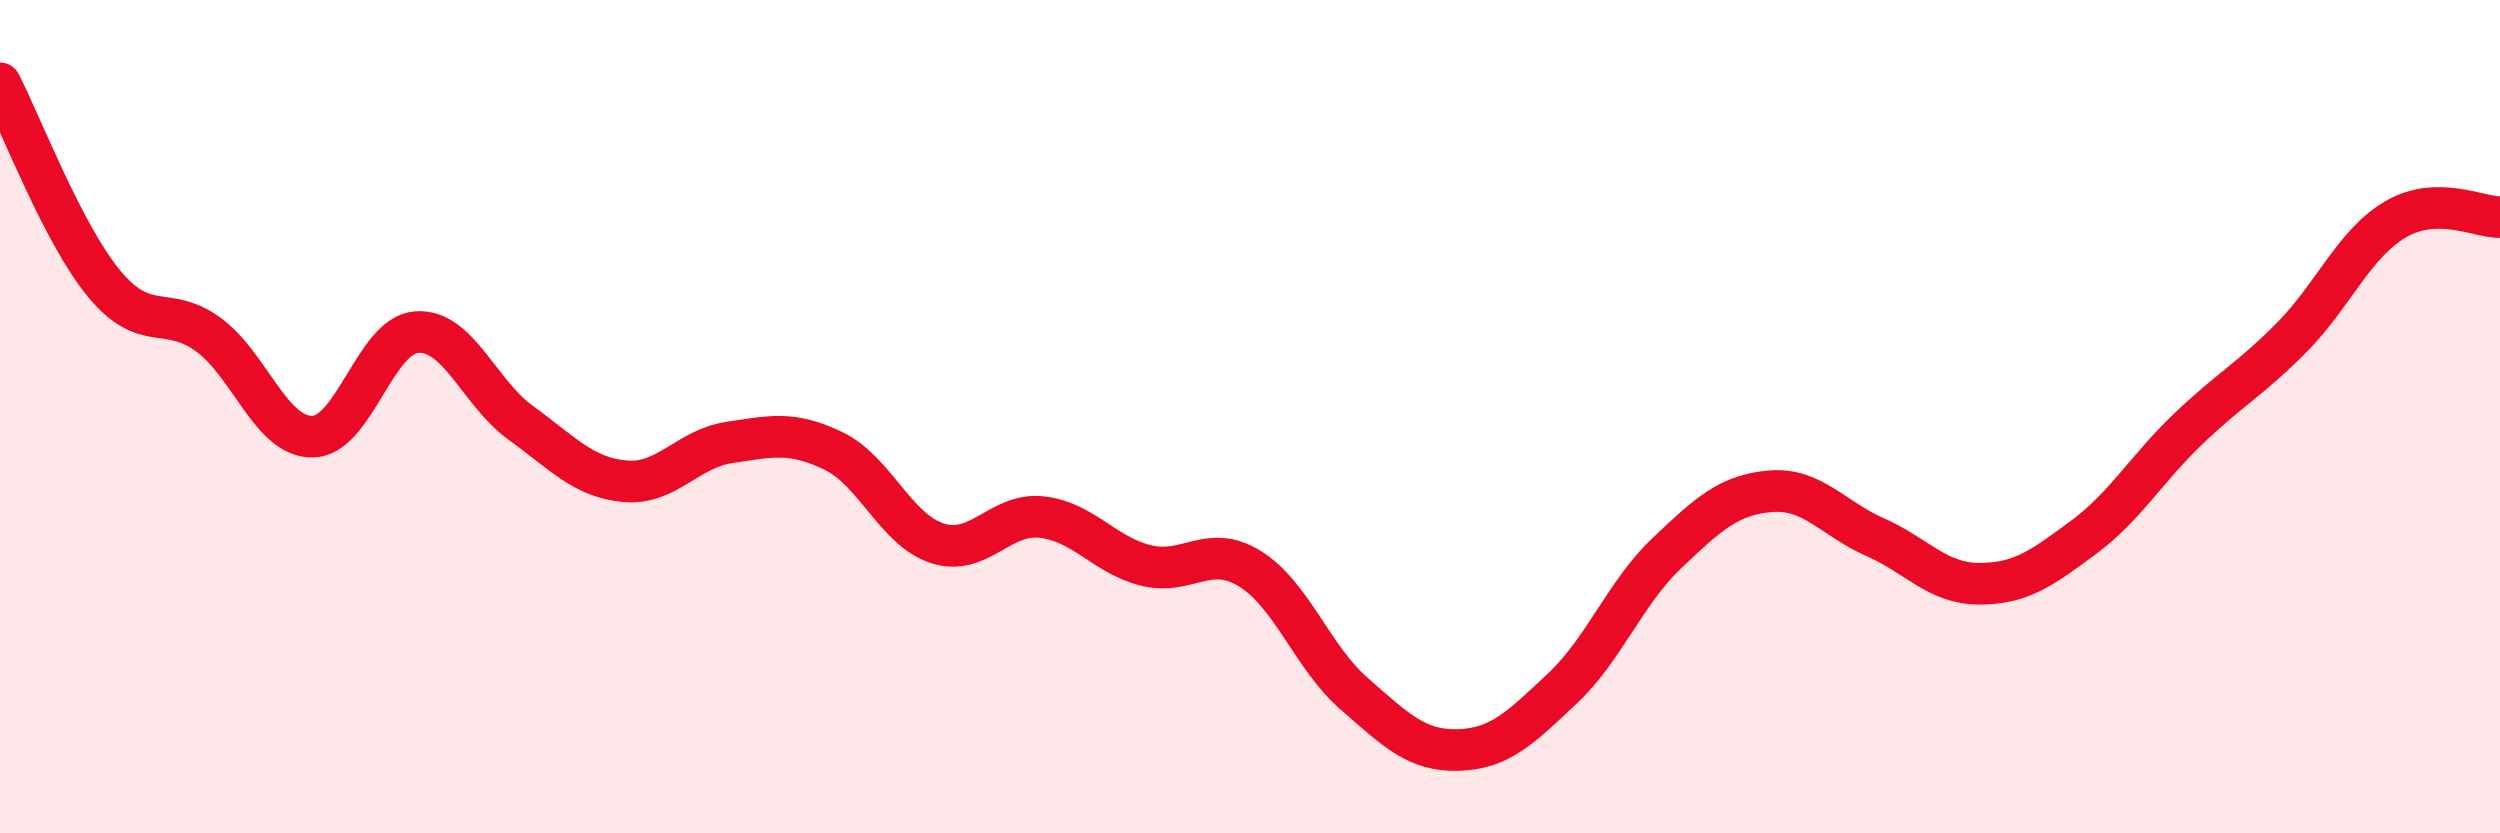 
    <svg width="60" height="20" viewBox="0 0 60 20" xmlns="http://www.w3.org/2000/svg">
      <path
        d="M 0,2 C 0.5,2.96 1.5,5.6 2.5,6.81 C 3.5,8.02 4,7.3 5,8.03 C 6,8.76 6.5,10.49 7.5,10.48 C 8.5,10.47 9,8.04 10,7.97 C 11,7.9 11.5,9.43 12.5,10.15 C 13.5,10.87 14,11.46 15,11.55 C 16,11.64 16.5,10.77 17.5,10.62 C 18.5,10.47 19,10.34 20,10.82 C 21,11.3 21.5,12.72 22.5,13.04 C 23.5,13.36 24,12.3 25,12.41 C 26,12.52 26.5,13.32 27.5,13.57 C 28.5,13.82 29,13.03 30,13.65 C 31,14.27 31.5,15.78 32.5,16.65 C 33.5,17.52 34,18.03 35,18 C 36,17.97 36.5,17.46 37.5,16.52 C 38.5,15.58 39,14.23 40,13.28 C 41,12.33 41.5,11.87 42.5,11.79 C 43.5,11.71 44,12.45 45,12.89 C 46,13.33 46.5,14.01 47.5,14.01 C 48.5,14.01 49,13.64 50,12.9 C 51,12.16 51.5,11.27 52.5,10.31 C 53.5,9.35 54,9.11 55,8.1 C 56,7.09 56.5,5.84 57.5,5.26 C 58.5,4.68 59.5,5.22 60,5.21L60 20L0 20Z"
        fill="#EB0A25"
        opacity="0.1"
        stroke-linecap="round"
        stroke-linejoin="round"
      />
      <path
        d="M 0,2 C 0.5,2.96 1.5,5.6 2.5,6.81 C 3.5,8.02 4,7.3 5,8.03 C 6,8.76 6.5,10.49 7.5,10.48 C 8.5,10.47 9,8.04 10,7.97 C 11,7.9 11.5,9.43 12.5,10.15 C 13.5,10.87 14,11.46 15,11.55 C 16,11.64 16.5,10.77 17.5,10.62 C 18.5,10.47 19,10.34 20,10.82 C 21,11.3 21.5,12.72 22.5,13.04 C 23.5,13.36 24,12.3 25,12.41 C 26,12.52 26.5,13.32 27.5,13.57 C 28.5,13.82 29,13.03 30,13.65 C 31,14.27 31.5,15.78 32.5,16.65 C 33.5,17.52 34,18.03 35,18 C 36,17.97 36.5,17.46 37.5,16.52 C 38.5,15.58 39,14.23 40,13.28 C 41,12.33 41.5,11.87 42.5,11.79 C 43.5,11.71 44,12.45 45,12.89 C 46,13.33 46.5,14.01 47.5,14.01 C 48.5,14.01 49,13.64 50,12.9 C 51,12.16 51.5,11.27 52.5,10.31 C 53.5,9.35 54,9.11 55,8.1 C 56,7.09 56.5,5.84 57.5,5.26 C 58.5,4.68 59.5,5.22 60,5.21"
        stroke="#EB0A25"
        stroke-width="1"
        fill="none"
        stroke-linecap="round"
        stroke-linejoin="round"
      />
    </svg>
  